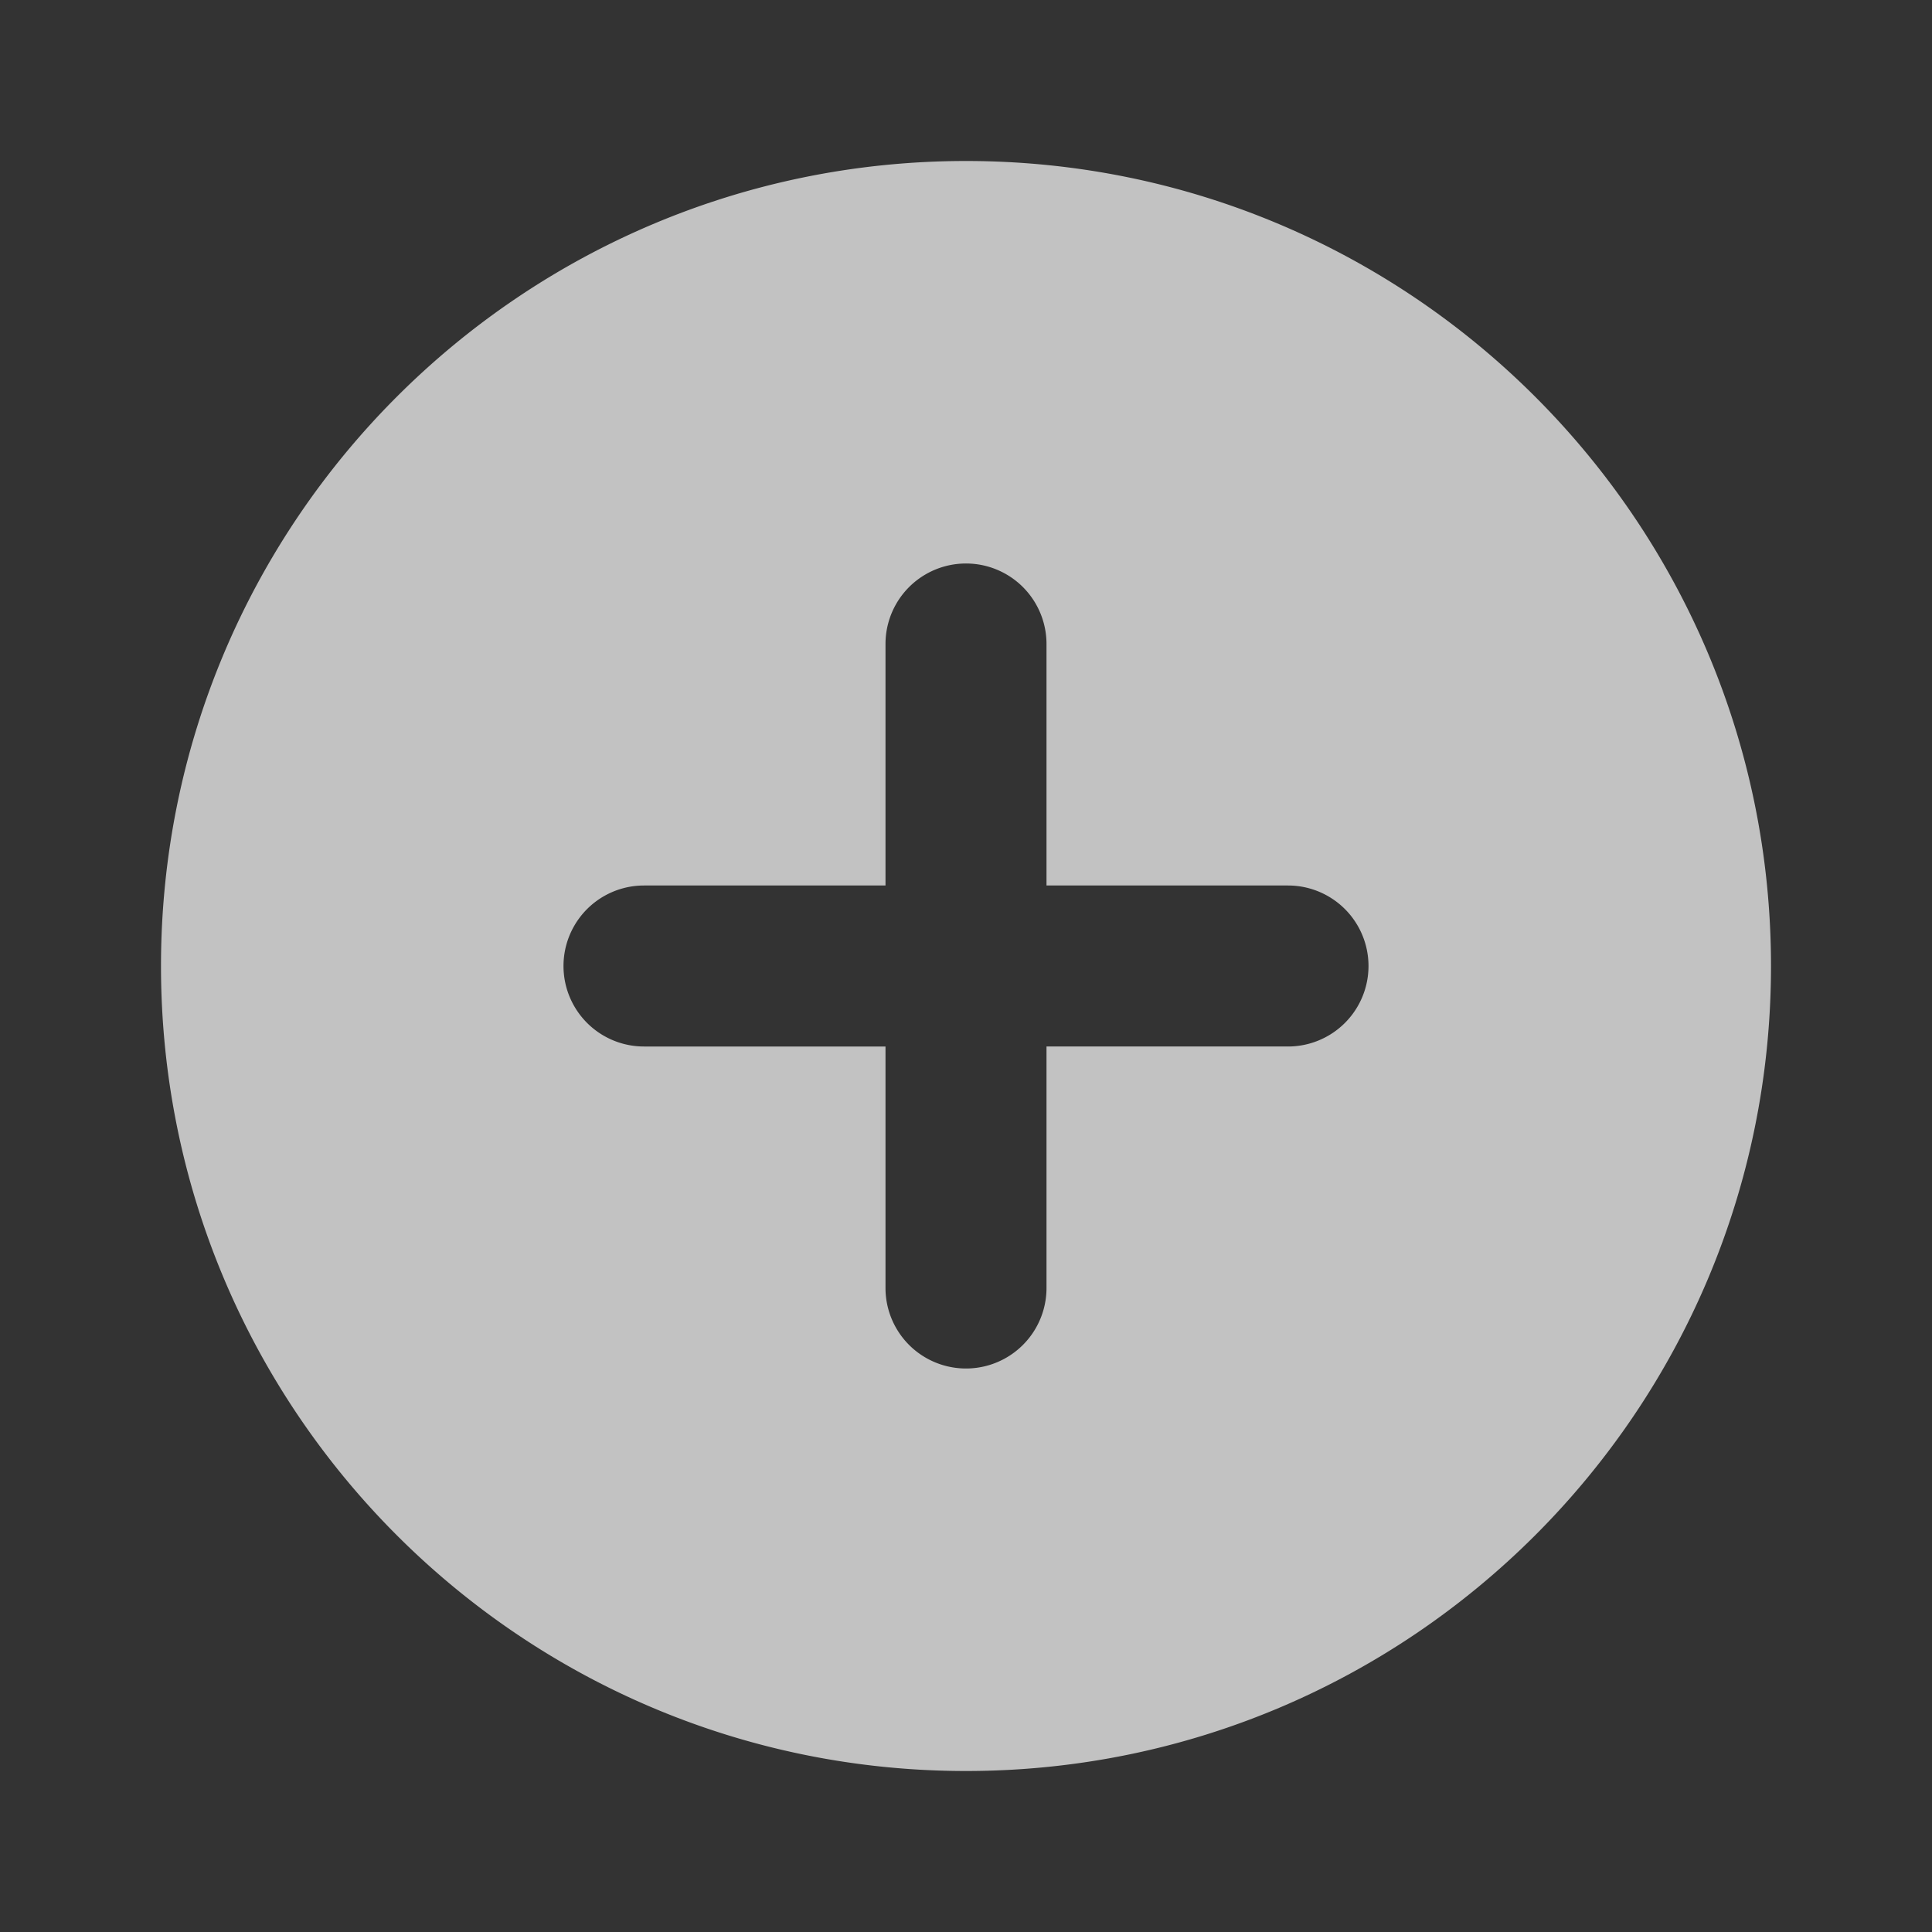 <svg xmlns="http://www.w3.org/2000/svg" width="24" height="24"><rect width="100%" height="100%" fill="#333333" stroke="none"/><g fill="none" fill-rule="evenodd" opacity=".7"><path fill="#FFF" fill-rule="nonzero" d="M12 2C6.477 2 2 6.477 2 12s4.477 10 10 10 10-4.477 10-10S17.523 2 12 2zm4 11h-3v3a1 1 0 01-2 0v-3H8a1 1 0 010-2h3V8a1 1 0 012 0v3h3a1 1 0 010 2z"/><path d="M0 0h24v24H0z"/></g></svg>